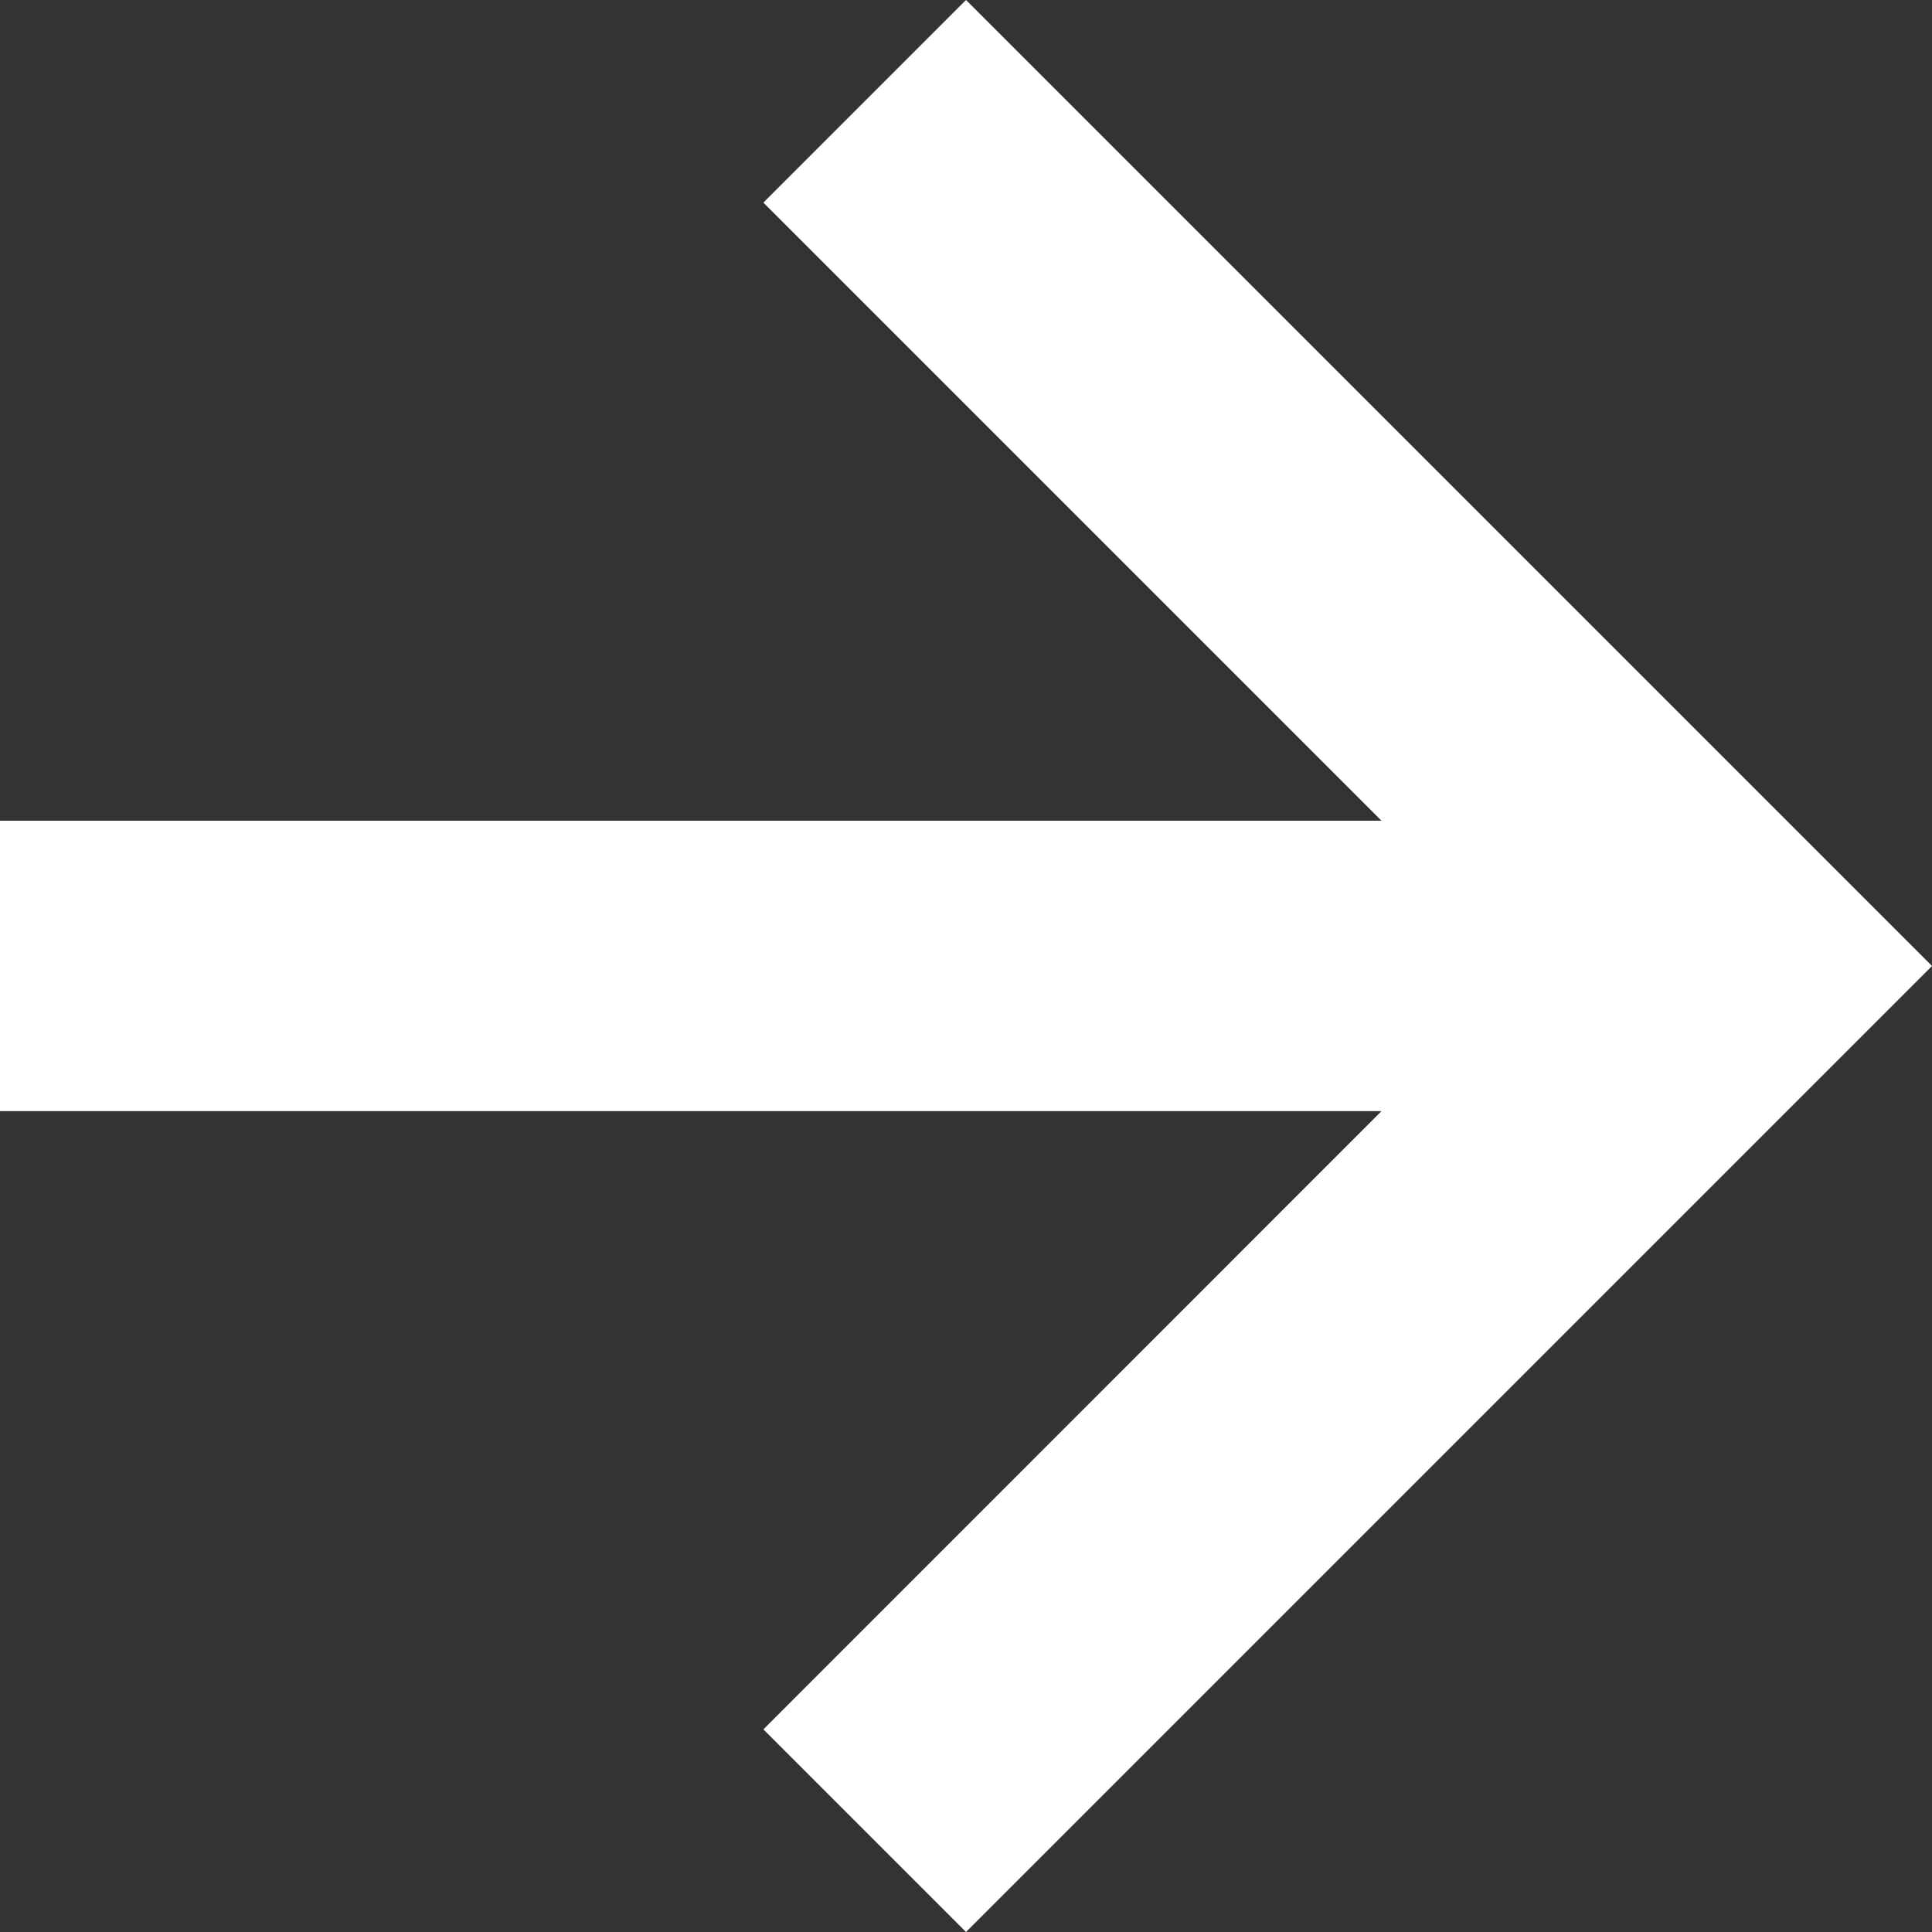 <svg height="24" viewBox="0 0 24 24" width="24" xmlns="http://www.w3.org/2000/svg"><rect x="0" y="0" width="24" height="24" fill="#333333" stroke="none"/><path d="m9.483 21.483 2.517 2.517 12-12-12-12-2.517 2.517 7.678 7.678h-17.161v3.608h17.161z" fill="#fff" fill-rule="evenodd"/></svg>